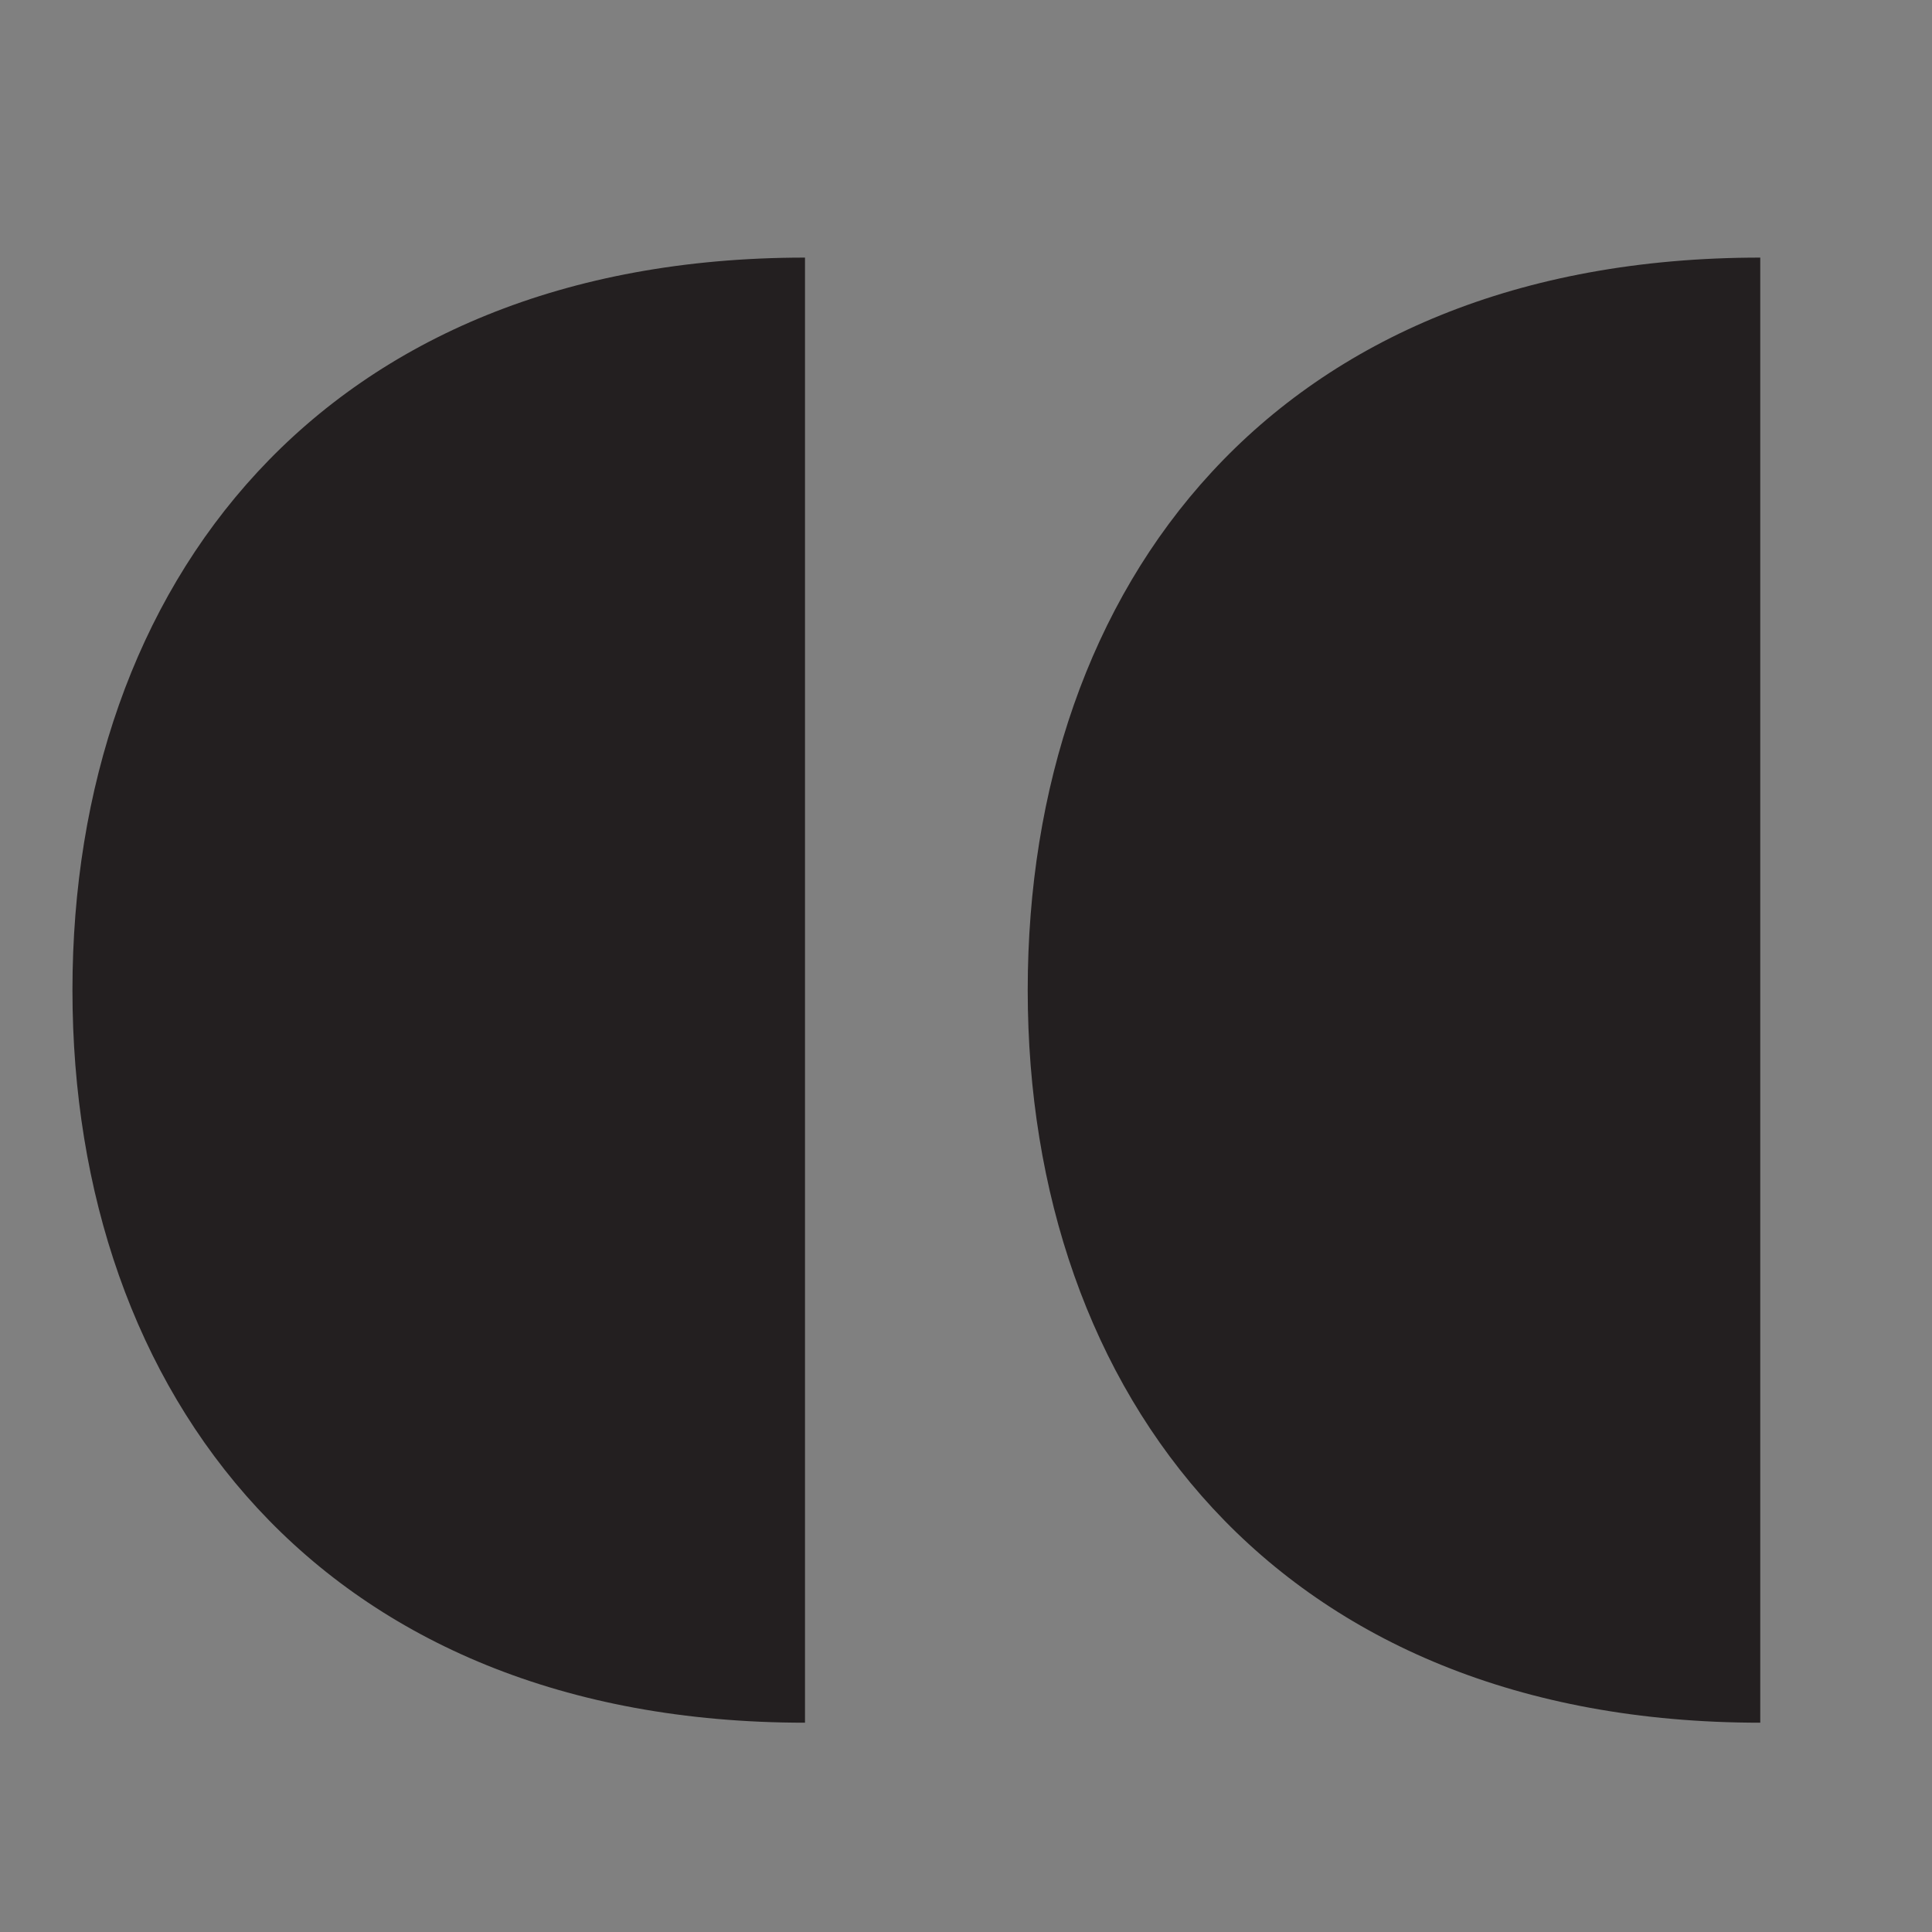 <?xml version="1.0" encoding="utf-8"?>
<!-- Generator: Adobe Illustrator 24.1.0, SVG Export Plug-In . SVG Version: 6.00 Build 0)  -->
<svg version="1.1" id="Layer_1" xmlns="http://www.w3.org/2000/svg" xmlns:xlink="http://www.w3.org/1999/xlink" x="0px" y="0px"
	 viewBox="0 0 72 72" style="enable-background:new 0 0 72 72;" xml:space="preserve">
<rect x="0" y="0" width="72" height="72" fill="#808080" stroke="none"/>
<style type="text/css">
	.st0{fill:#231F20;}
	.st1{fill:#FFFFFF;}
	.st2{fill:none;stroke:#231F20;stroke-width:2;stroke-miterlimit:10;}
	.st3{fill:none;stroke:#FFFFFF;stroke-miterlimit:10;}
</style>
<g id="Layer_1_1_">
</g>
<path class="st0" d="M-79.1-36.8c0,2.6,1.6,4.6,4.8,4.6v-9.3C-77.5-41.4-79.1-39.3-79.1-36.8z"/>
<g id="Isolation_Mode_1_">
	<path class="st0" d="M38.3,36.9c0,15.1,9.3,27.3,27.3,27.3V9.6C47.5,9.6,38.3,21.8,38.3,36.9z"/>
	<path class="st0" d="M2.7,36.9c0,15.1,9.3,27.3,27.3,27.3V9.6C12,9.6,2.7,21.8,2.7,36.9z"/>
</g>
<g id="Isolation_Mode_2_">
	<path class="st0" d="M21-18.4c0,2.6,1.6,4.8,4.8,4.8v-9.6C22.6-23.2,21-21.1,21-18.4z"/>
	<path class="st0" d="M14.8-18.4c0,2.6,1.6,4.8,4.8,4.8v-9.6C16.4-23.2,14.8-21.1,14.8-18.4z"/>
</g>
<path class="st1" d="M-75.5-36.8c0,2.6,1.6,4.6,4.8,4.6v-9.3C-73.9-41.4-75.5-39.3-75.5-36.8z"/>
<path class="st0" d="M-72.9-36.8c0,2.6,1.6,4.6,4.8,4.6v-9.3C-71.3-41.4-72.9-39.3-72.9-36.8z"/>
<path class="st0" d="M-54.6-36.8c0,2.6,1.6,4.6,4.8,4.6v-9.3C-52.9-41.4-54.6-39.3-54.6-36.8z"/>
<path class="st1" d="M-50.7-36.8c0,2.6,1.6,4.6,4.8,4.6v-9.3C-49.1-41.4-50.7-39.3-50.7-36.8z"/>
<path class="st0" d="M-48.3-36.8c0,2.6,1.6,4.6,4.8,4.6v-9.3C-46.7-41.4-48.3-39.3-48.3-36.8z"/>
<path class="st0" d="M-29.6-36.8c0,2.6,1.6,4.6,4.8,4.6v-9.3C-28-41.4-29.6-39.3-29.6-36.8z"/>
<path class="st0" d="M-23.4-36.8c0,2.6,1.6,4.6,4.8,4.6v-9.3C-21.8-41.4-23.4-39.3-23.4-36.8z"/>
<path class="st0" d="M-79.1-21.6c0,2.6,1.6,4.6,4.8,4.6v-9.3C-77.5-26.2-79.1-24.1-79.1-21.6z"/>
<path class="st0" d="M-72.9-21.6c0,2.6,1.6,4.6,4.8,4.6v-9.3C-71.3-26.2-72.9-24.1-72.9-21.6z"/>
<path class="st1" d="M-68.1-13.9c-4.6,0-7.8-3.1-7.8-7.6s3.2-7.6,7.8-7.6h3v15.3H-68.1z"/>
<path class="st0" d="M-72.9-21.6c0,2.6,1.6,4.6,4.8,4.6v-9.3C-71.3-26.2-72.9-24.1-72.9-21.6z"/>
<path class="st0" d="M-79.1,0.5c0,2.6,1.6,4.6,4.8,4.6v-9.3C-77.5-4.1-79.1-2.1-79.1,0.5z"/>
<path class="st0" d="M-72.9,0.5c0,2.6,1.6,4.6,4.8,4.6v-9.3C-71.3-4.1-72.9-2.1-72.9,0.5z"/>
<path class="st1" d="M-68.1,7.6c-4.3,0-7.3-2.9-7.3-7.1s3-7.1,7.3-7.1h2.5V7.6H-68.1z"/>
<path class="st0" d="M-72.9,0.5c0,2.6,1.6,4.6,4.8,4.6v-9.3C-71.3-4.1-72.9-2.1-72.9,0.5z"/>
<path class="st0" d="M-78.7,23.3c0,2.6,1.6,4.6,4.8,4.6v-9.3C-77,18.6-78.7,20.7-78.7,23.3z"/>
<path class="st0" d="M-72.9,23.3c0,2.6,1.6,4.6,4.8,4.6v-9.3C-71.3,18.6-72.9,20.7-72.9,23.3z"/>
<path class="st1" d="M-68.1,29.8c-3.9,0-6.7-2.7-6.7-6.5c0-3.8,2.7-6.5,6.7-6.5h1.9v13H-68.1z"/>
<path class="st1" d="M-62.7,29.8c-3.9,0-6.7-2.7-6.7-6.5c0-3.8,2.7-6.5,6.7-6.5h1.9v13H-62.7z"/>
<path class="st0" d="M-72.9,23.3c0,2.6,1.6,4.6,4.8,4.6v-9.3C-71.3,18.6-72.9,20.7-72.9,23.3z"/>
<circle class="st2" cx="-141.5" cy="9.6" r="5.3"/>
<line class="st3" x1="-141.5" y1="0.5" x2="-141.5" y2="18.8"/>
</svg>
